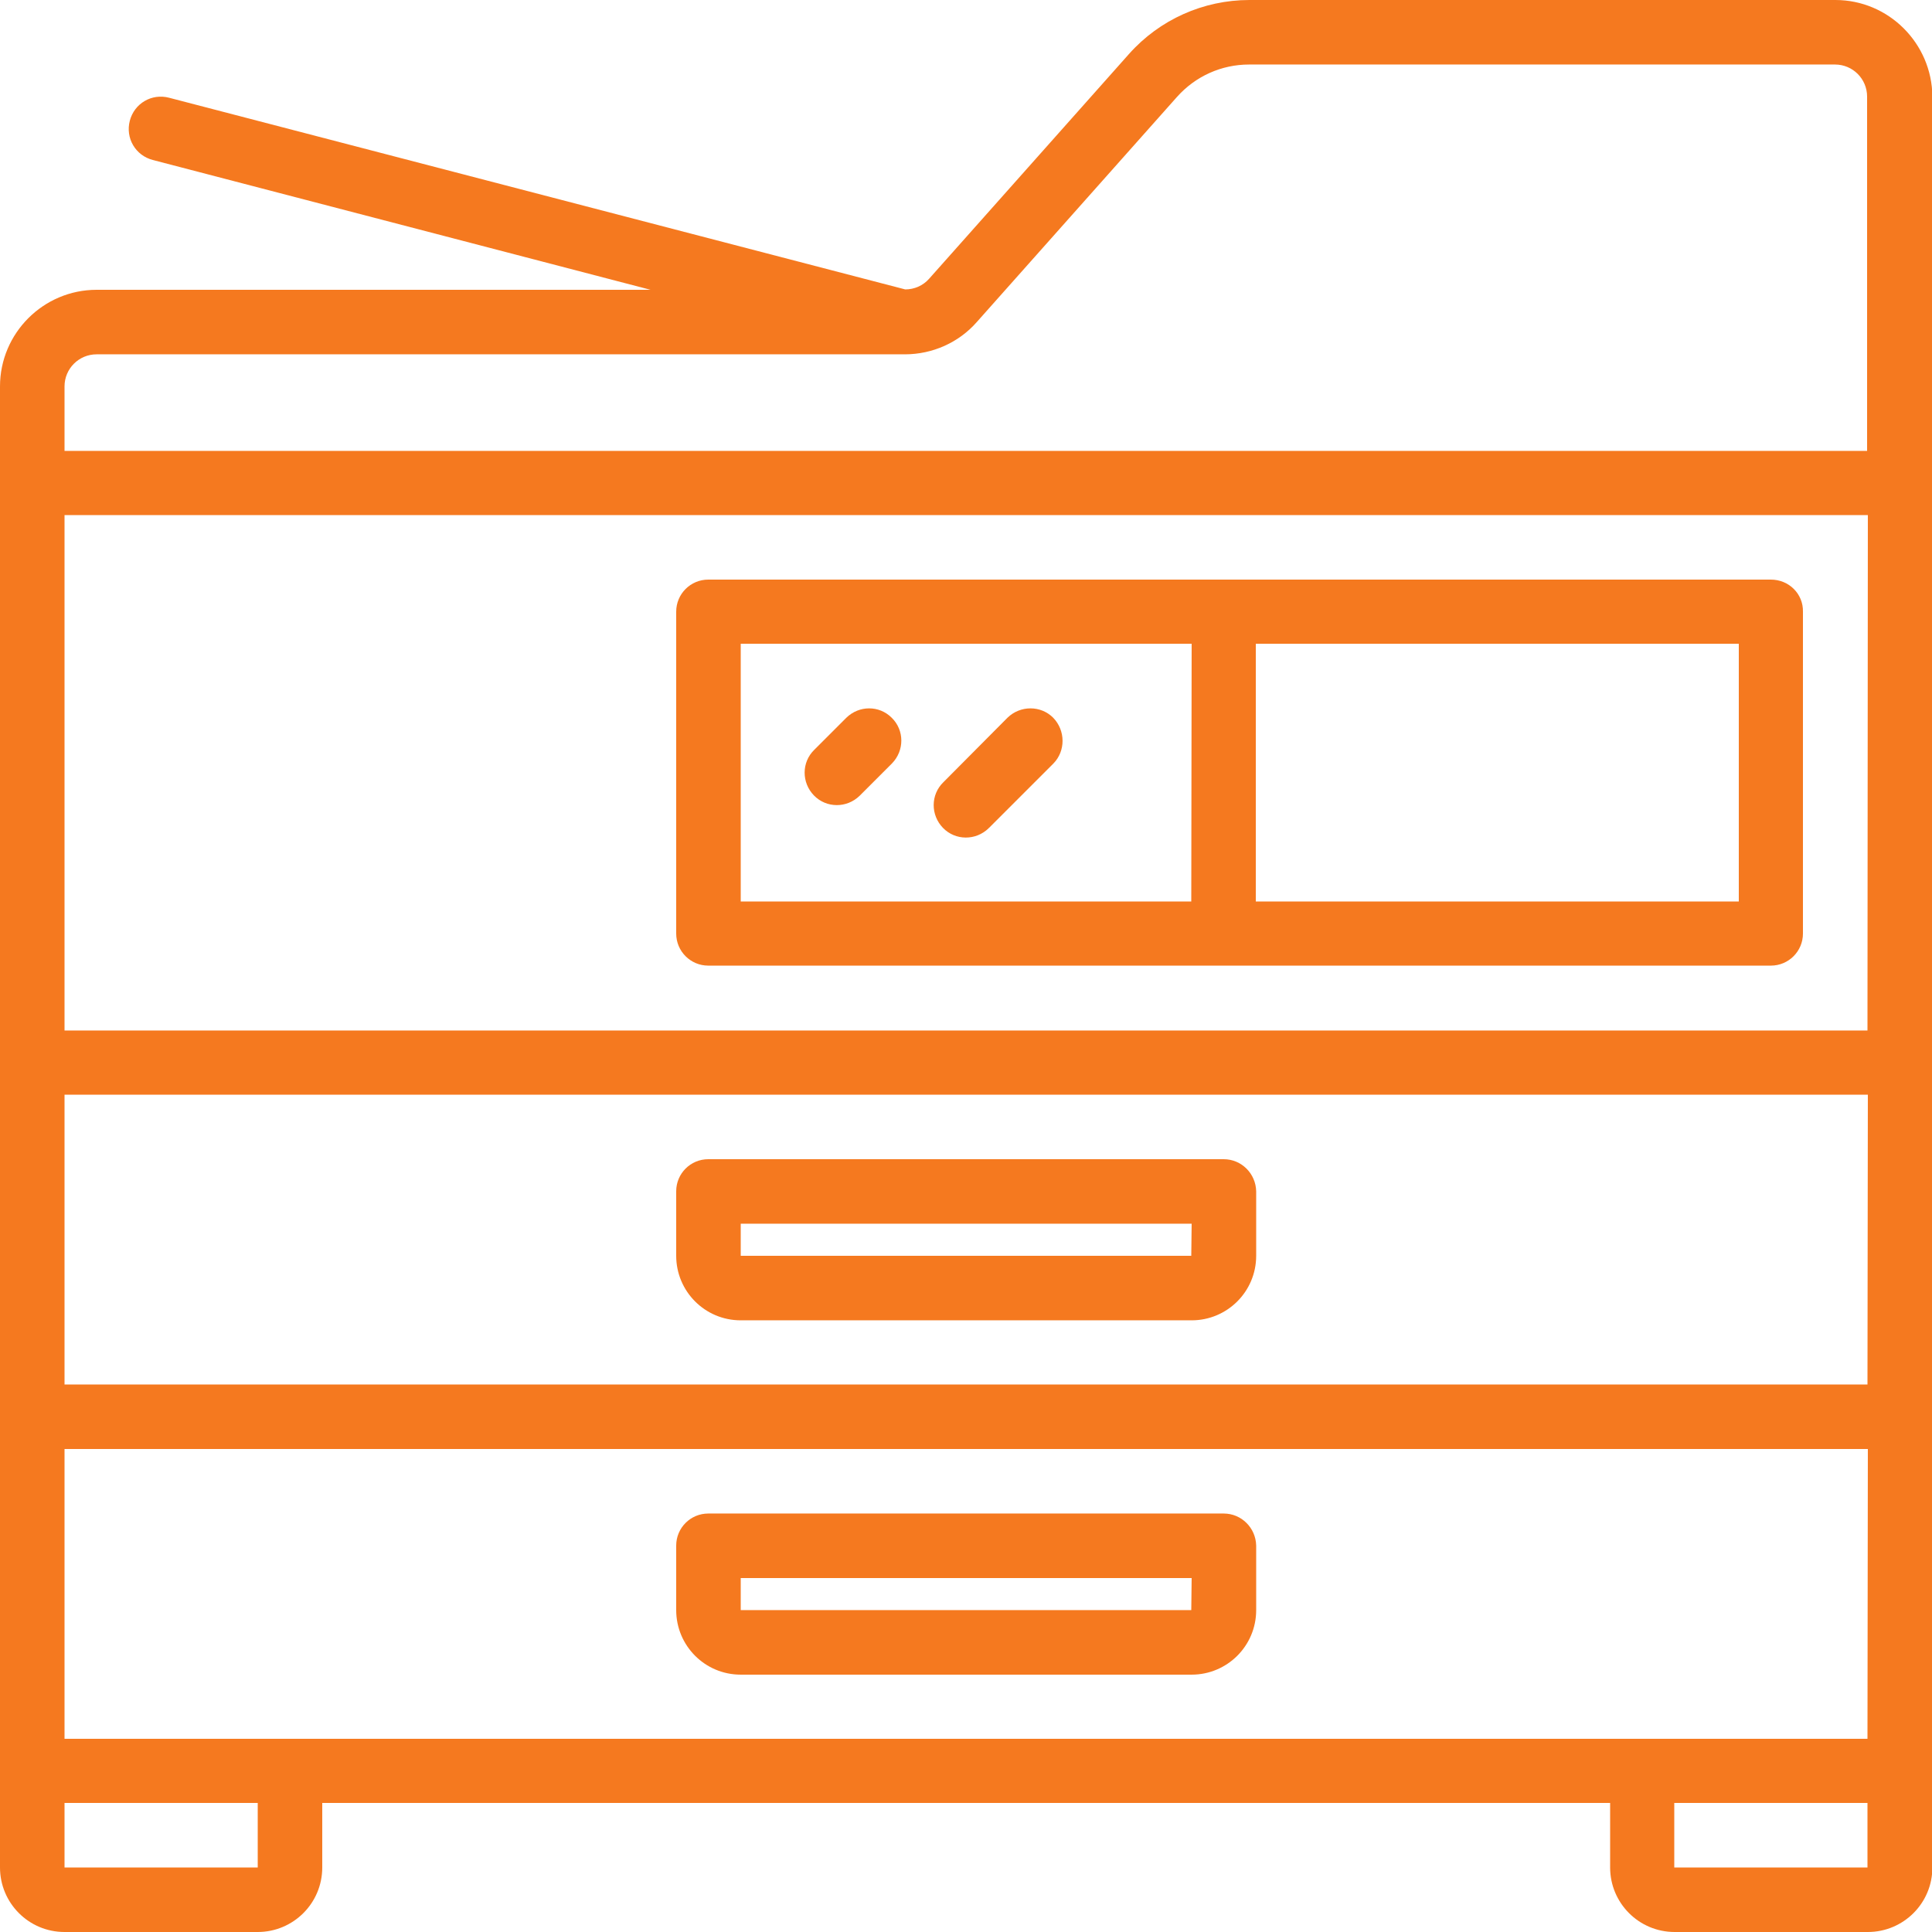 <?xml version="1.0" encoding="utf-8"?>
<!-- Generator: Adobe Illustrator 21.0.0, SVG Export Plug-In . SVG Version: 6.00 Build 0)  -->
<svg version="1.1" id="Слой_1" xmlns="http://www.w3.org/2000/svg" xmlns:xlink="http://www.w3.org/1999/xlink" x="0px" y="0px"
	 viewBox="0 0 512 512" style="enable-background:new 0 0 512 512;" xml:space="preserve" width="512" height="512">
<style type="text/css">
	.st0{clip-path:url(#SVGID_2_);}
	.st1{fill:#F5791F;}
</style>
<g>
	<defs>
		<rect id="SVGID_1_" width="512" height="512"/>
	</defs>
	<clipPath id="SVGID_2_">
		<use xlink:href="#SVGID_1_"  style="overflow:visible;"/>
	</clipPath>
	<g class="st0">
		<path class="st1" d="M324.3,401.1C324.3,401.1,324.3,401.1,324.3,401.1H187.7c-4.7,0-8.5,3.8-8.5,8.5c0,0,0,0,0,0v17.1
			c0,9.4,7.6,17.1,17.1,17.1h119.5c9.4,0,17.1-7.6,17.1-17.1v-17.1C332.8,404.9,329,401.1,324.3,401.1z M315.7,426.7H196.3v-8.5
			h119.5L315.7,426.7L315.7,426.7z"/>
		<path class="st1" d="M324.3,307.2C324.3,307.2,324.3,307.2,324.3,307.2H187.7c-4.7,0-8.5,3.8-8.5,8.5c0,0,0,0,0,0v17.1
			c0,9.4,7.6,17.1,17.1,17.1h119.5c9.4,0,17.1-7.6,17.1-17.1v-17.1C332.8,311,329,307.2,324.3,307.2z M315.7,332.8H196.3v-8.5h119.5
			L315.7,332.8L315.7,332.8z"/>
		<path class="st1" d="M486.4,0H331.1c-12.2,0-23.8,5.2-31.9,14.3l-53,59.6c-1.6,1.8-3.9,2.8-6.3,2.8L44.8,25.9
			c-4.6-1.2-9.2,1.5-10.4,6.1s1.5,9.2,6.1,10.4l131.9,34.4H25.6C11.5,76.8,0,88.3,0,102.4v392.5c0,9.4,7.6,17.1,17.1,17.1h51.2
			c9.4,0,17.1-7.6,17.1-17.1v-17.1h341.3v17.1c0,9.4,7.6,17.1,17.1,17.1h51.2c9.4,0,17.1-7.6,17.1-17.1V25.6
			C512,11.5,500.5,0,486.4,0z M68.3,494.9H17.1v-17.1h51.2V494.9z M494.9,494.9h-51.2v-17.1h51.2V494.9z M494.9,460.8H76.8H17.1V384
			h477.9L494.9,460.8L494.9,460.8z M494.9,366.9H17.1v-76.8h477.9L494.9,366.9L494.9,366.9z M494.9,273.1H17.1V136.5h477.9
			L494.9,273.1L494.9,273.1z M494.9,119.5H17.1v-17.1c0-4.7,3.8-8.5,8.5-8.5h214.2c7.3,0,14.3-3.1,19.1-8.6l53-59.6
			c4.9-5.5,11.8-8.6,19.1-8.6h155.3c4.7,0,8.5,3.8,8.5,8.5V119.5z"/>
		<path class="st1" d="M469.3,153.6C469.3,153.6,469.3,153.6,469.3,153.6H187.7c-4.7,0-8.5,3.8-8.5,8.5c0,0,0,0,0,0v85.3
			c0,4.7,3.8,8.5,8.5,8.5c0,0,0,0,0,0h281.6c4.7,0,8.5-3.8,8.5-8.5c0,0,0,0,0,0v-85.3C477.9,157.4,474.1,153.6,469.3,153.6z
			 M315.7,238.9H196.3v-68.3h119.5L315.7,238.9L315.7,238.9z M460.8,238.9h-128v-68.3h128V238.9z"/>
		<path class="st1" d="M236.3,190.2c-3.3-3.3-8.6-3.3-12,0l-8.5,8.5c-3.4,3.3-3.4,8.7-0.1,12.1c3.3,3.4,8.7,3.4,12.1,0.1
			c0,0,0.1-0.1,0.1-0.1l8.5-8.5C239.7,198.9,239.7,193.5,236.3,190.2z"/>
		<path class="st1" d="M279.1,190.2C279.1,190.2,279.1,190.2,279.1,190.2c-3.3-3.3-8.7-3.3-12.1,0c0,0,0,0,0,0L250,207.3
			c-3.4,3.3-3.4,8.7-0.1,12.1c3.3,3.4,8.7,3.4,12.1,0.1c0,0,0-0.1,0.1-0.1l17.1-17.1C282.4,199,282.4,193.6,279.1,190.2z"/>
	</g>
</g>
</svg>
